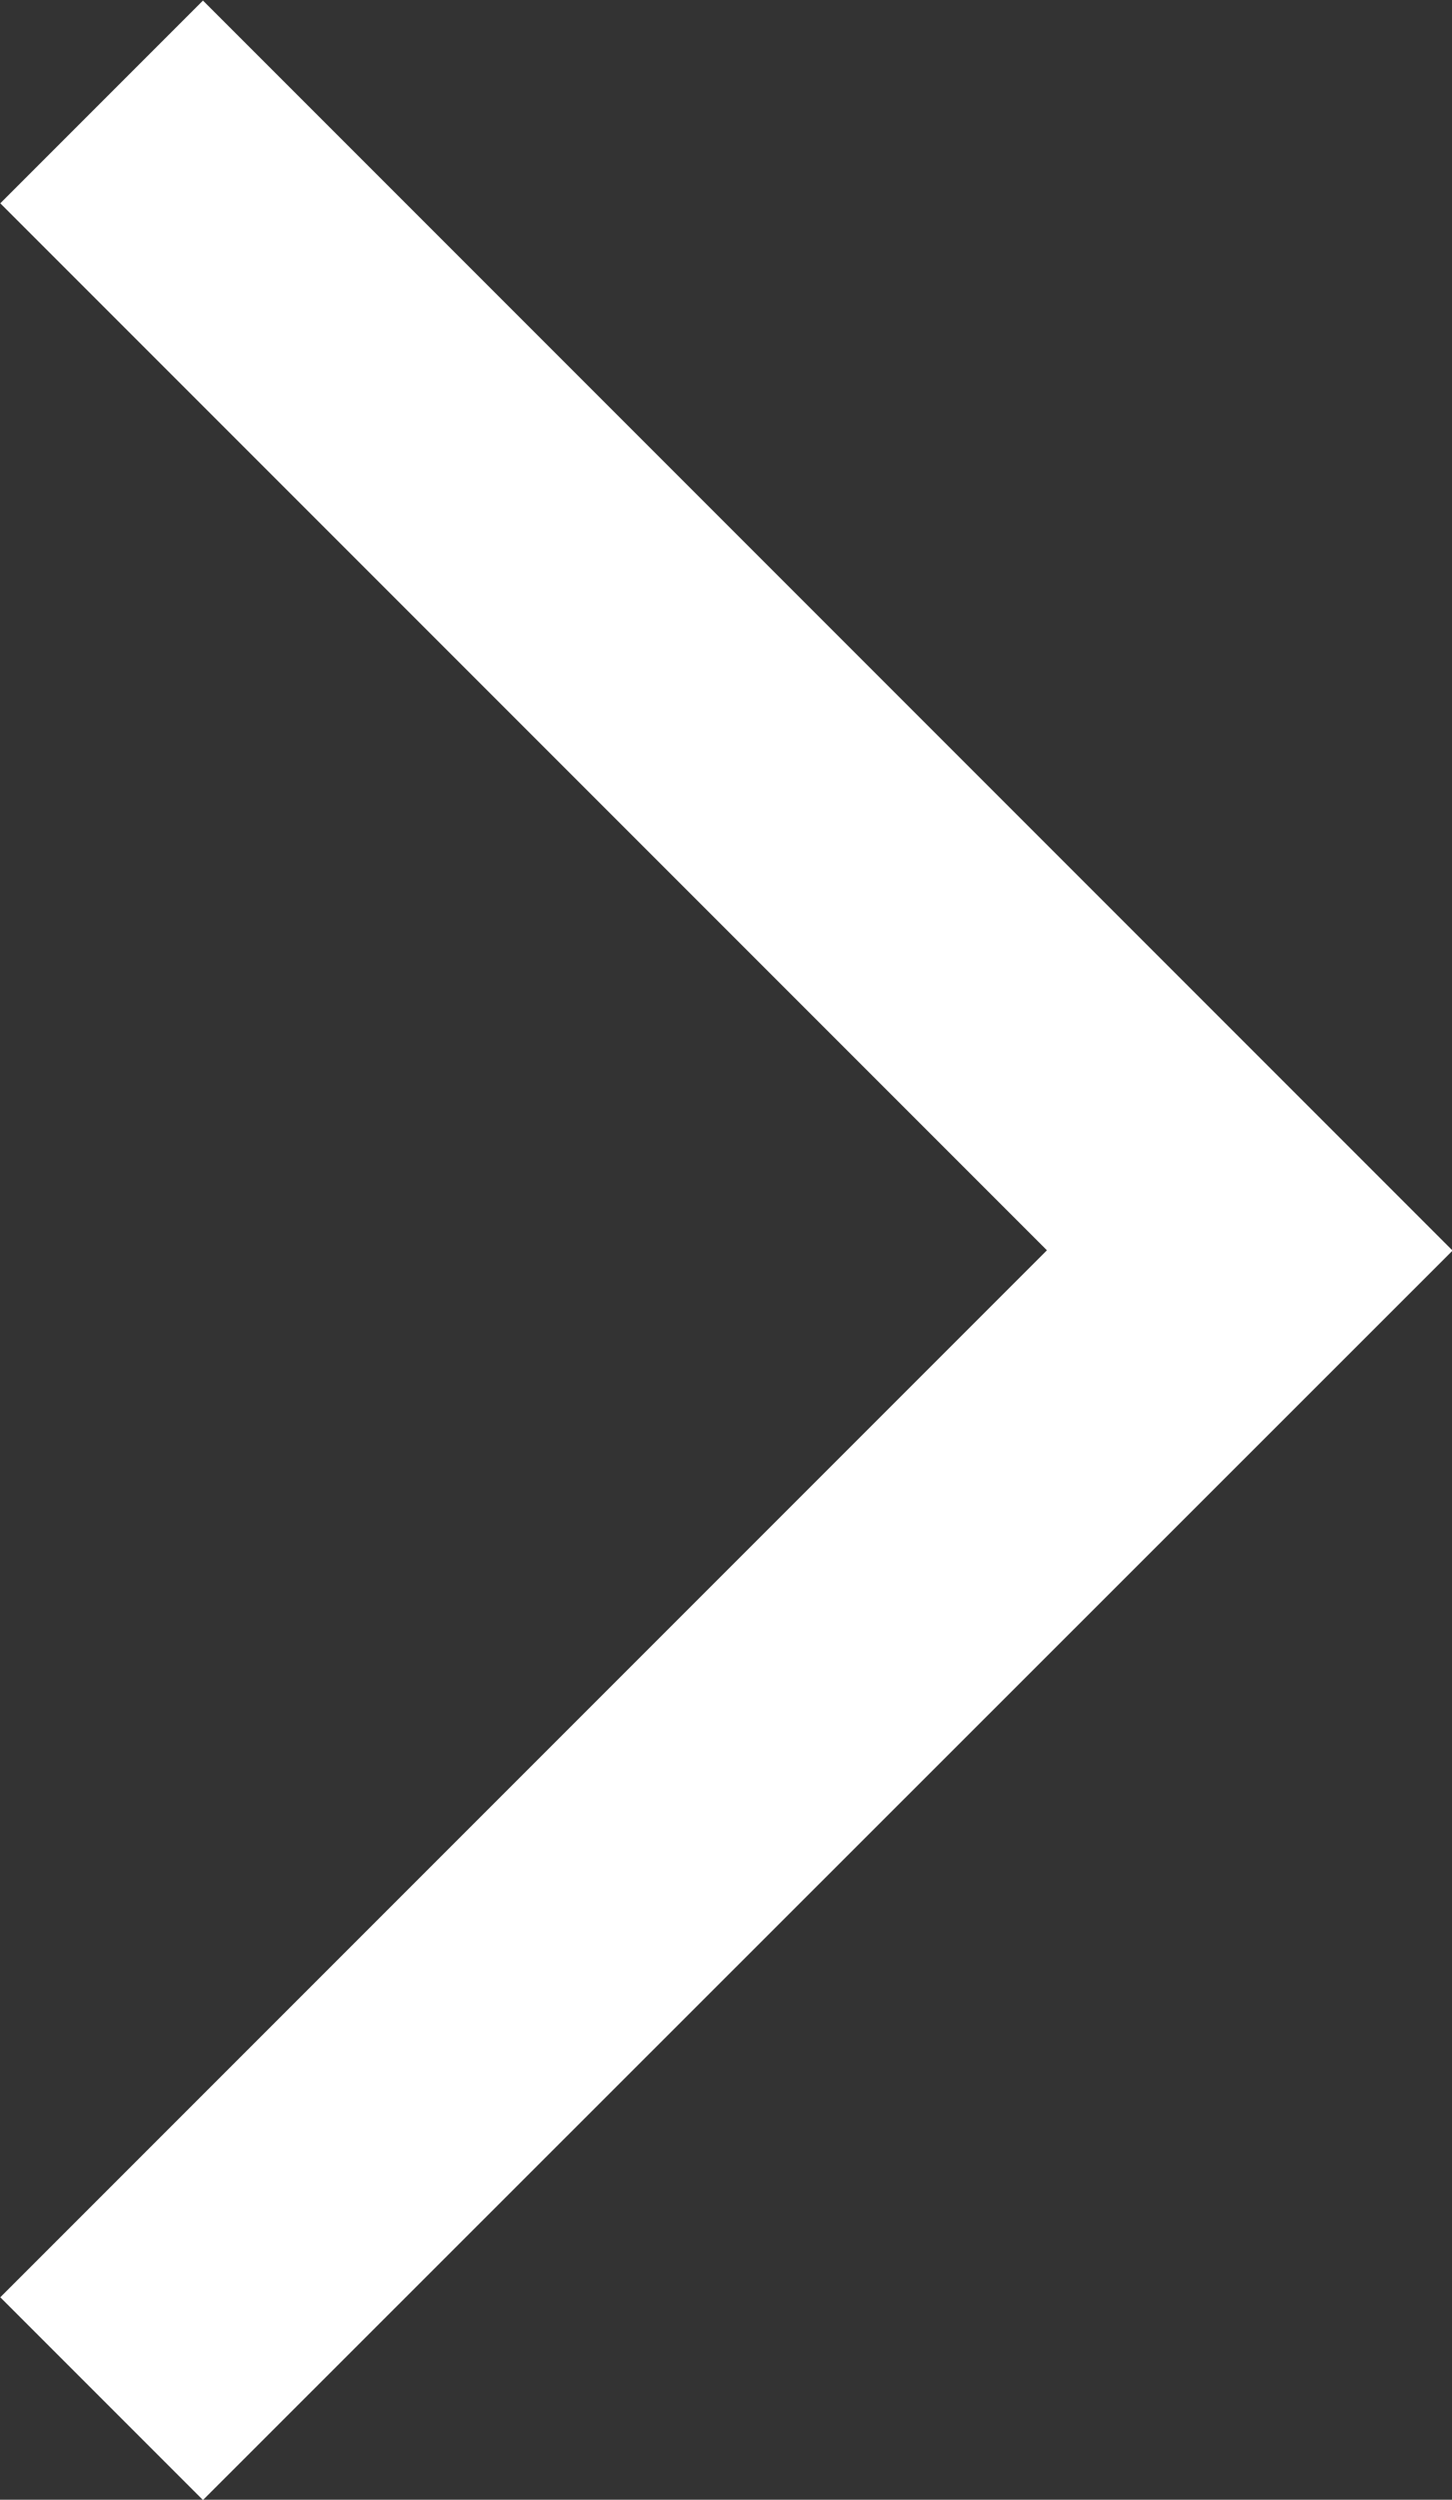 <svg xmlns="http://www.w3.org/2000/svg" width="5.065" height="8.717" viewBox="0 0 5.065 8.717">
  <rect x="0" y="0" width="5.065" height="8.717" fill="#333333" stroke="none"/>
  <path id="パス_33" data-name="パス 33" d="M1267.354,1573.364l-.707-.707,3.651-3.651-3.651-3.651.707-.707,4.359,4.359Z" transform="translate(-1266.646 -1564.646)" fill="#fff"/>
</svg>
